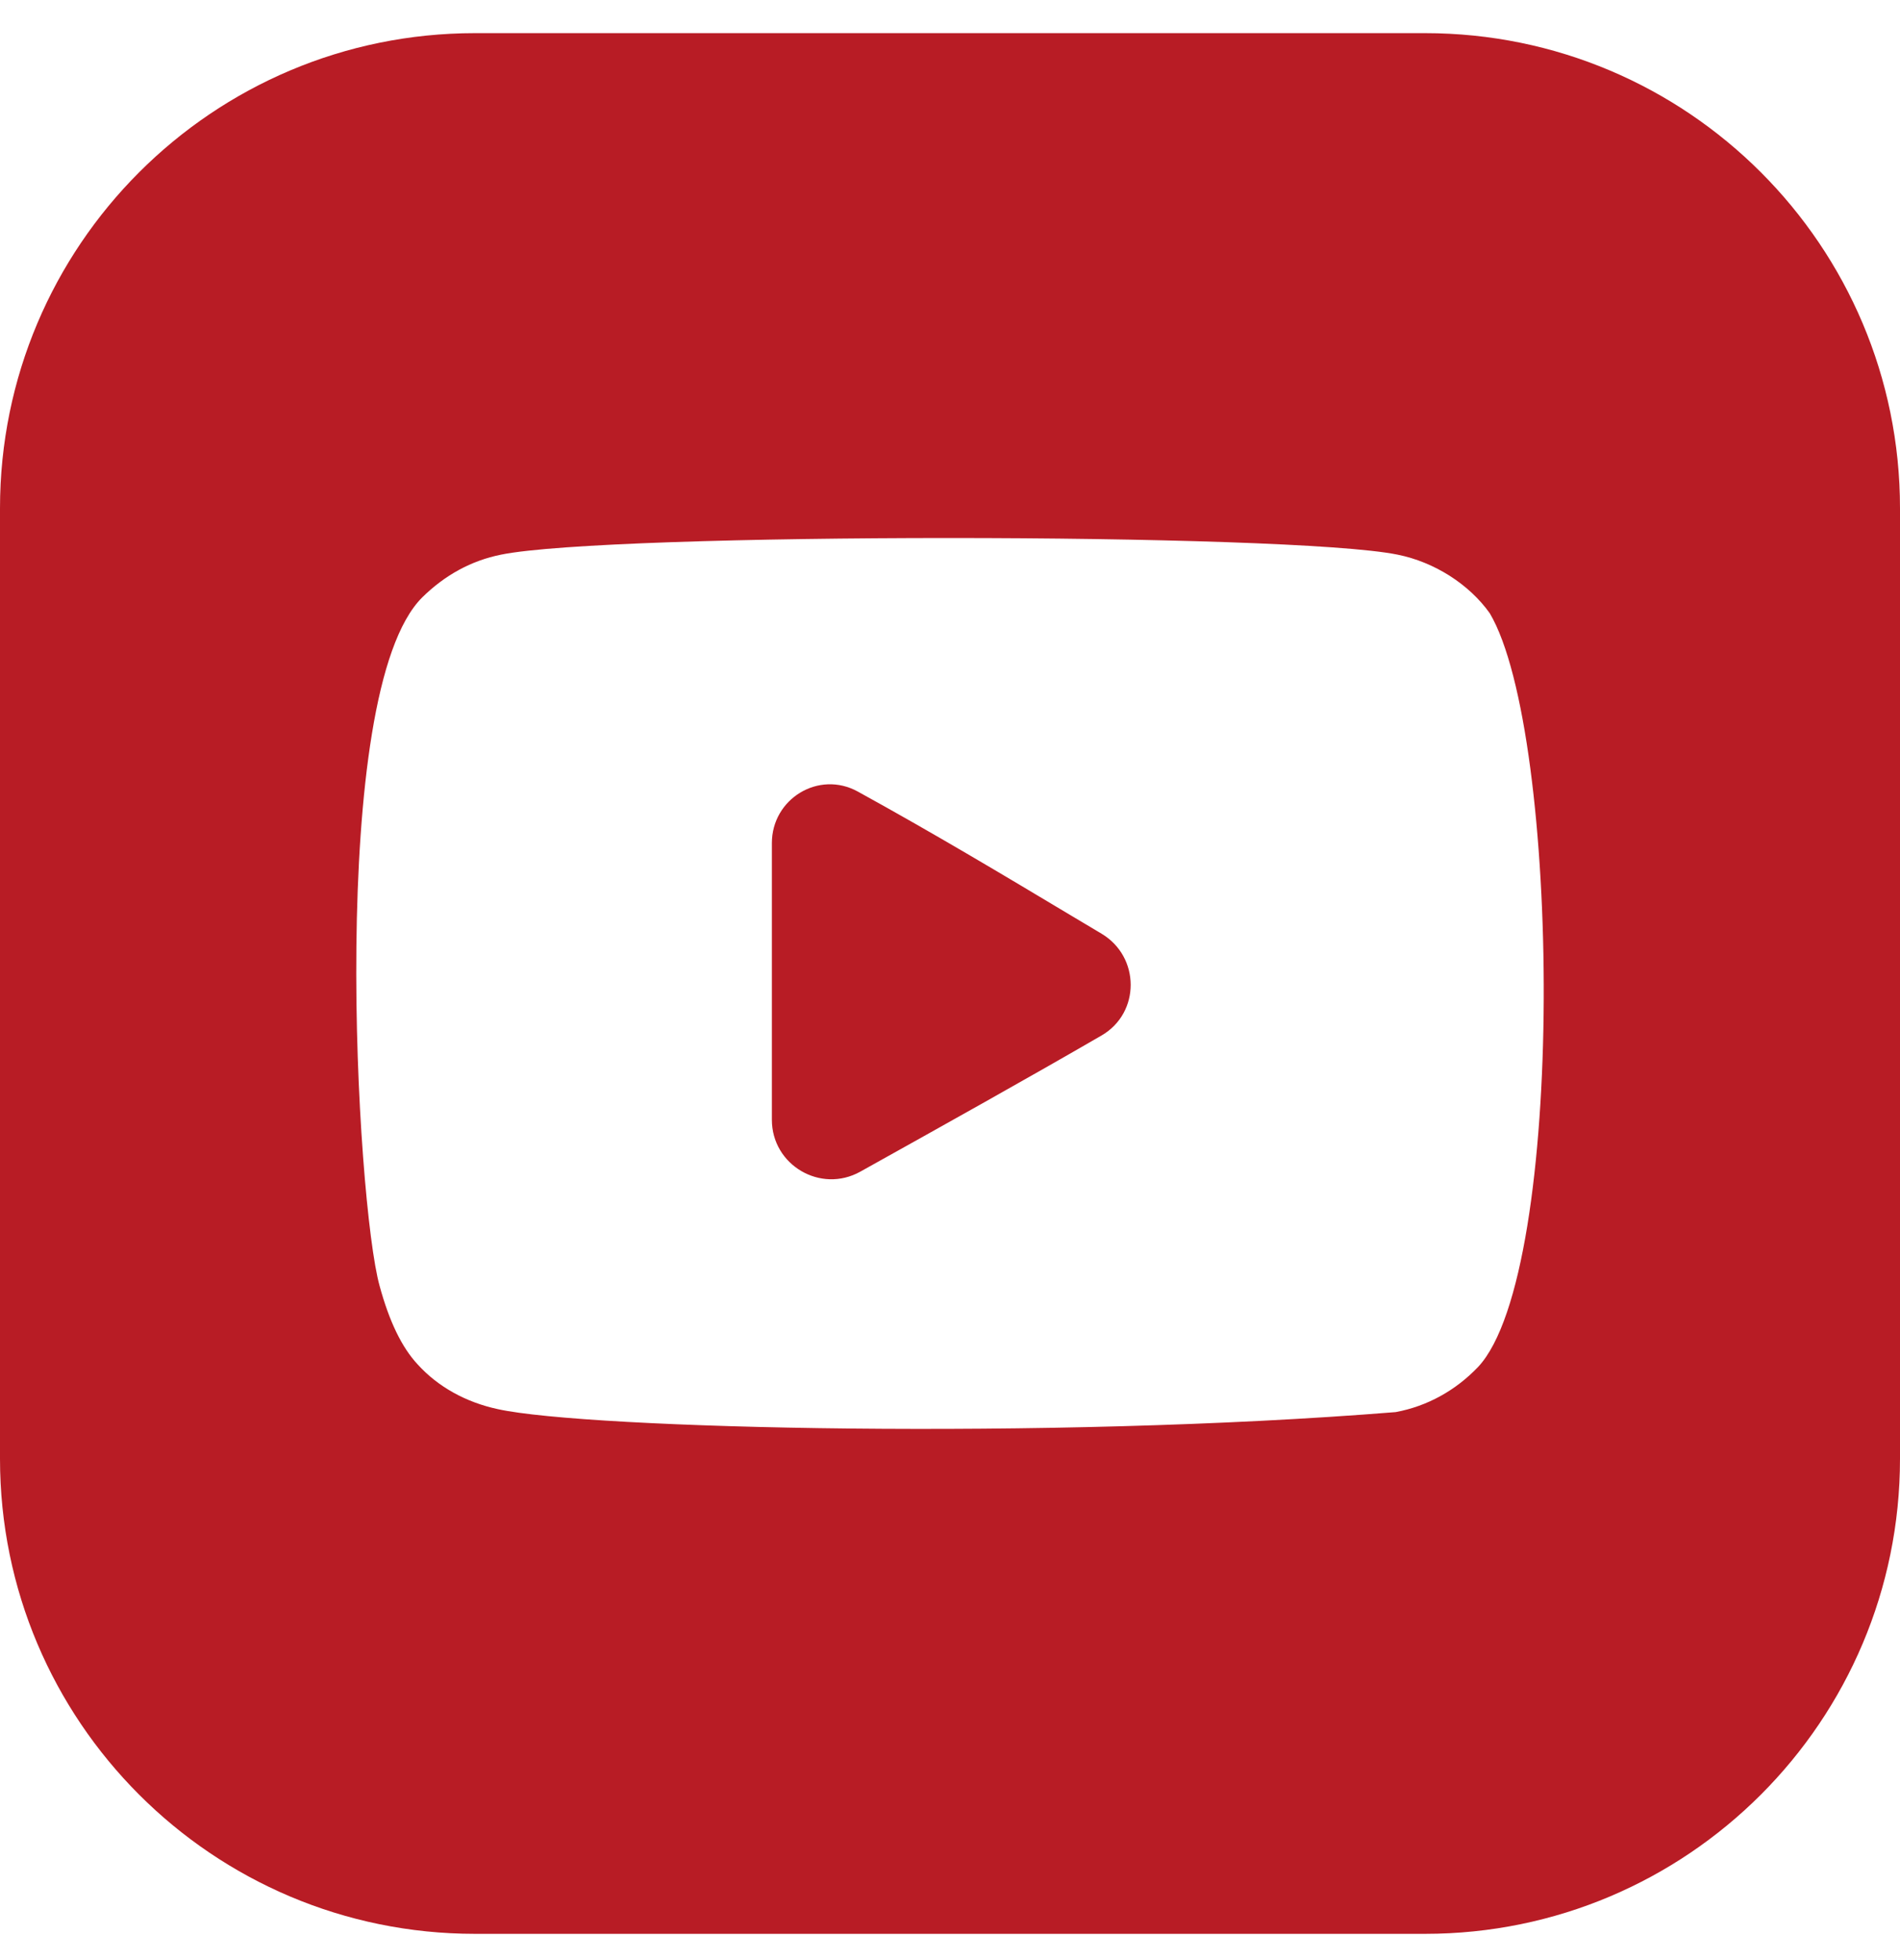 <svg width="32" height="33" viewBox="0 0 32 33" fill="none" xmlns="http://www.w3.org/2000/svg">
<path fill-rule="evenodd" clip-rule="evenodd" d="M0 8.558C0 4.139 3.582 0.558 8 0.558H24C28.418 0.558 32 4.139 32 8.558V24.558C32 28.976 28.418 32.558 24 32.558H8C3.582 32.558 0 28.976 0 24.558V8.558ZM25.091 10.325C24.747 9.84 24.162 9.463 23.538 9.338C21.705 8.965 10.271 8.964 8.439 9.338C7.939 9.438 7.494 9.681 7.111 10.058C5.5 11.661 6.005 20.256 6.393 21.648C6.557 22.251 6.768 22.685 7.034 22.971C7.376 23.348 7.845 23.608 8.384 23.724C9.893 24.058 17.668 24.245 23.506 23.774C24.044 23.674 24.52 23.406 24.896 23.012C26.386 21.416 26.284 12.338 25.091 10.325ZM13 18.852V14.195C13 13.447 13.79 12.966 14.446 13.326C15.715 14.024 16.873 14.716 18.058 15.425C18.222 15.523 18.387 15.621 18.553 15.72C19.204 16.109 19.209 17.052 18.553 17.433C17.31 18.153 15.937 18.919 14.489 19.726C13.822 20.098 13 19.616 13 18.852Z" fill="#B81C25"/>
</svg>
